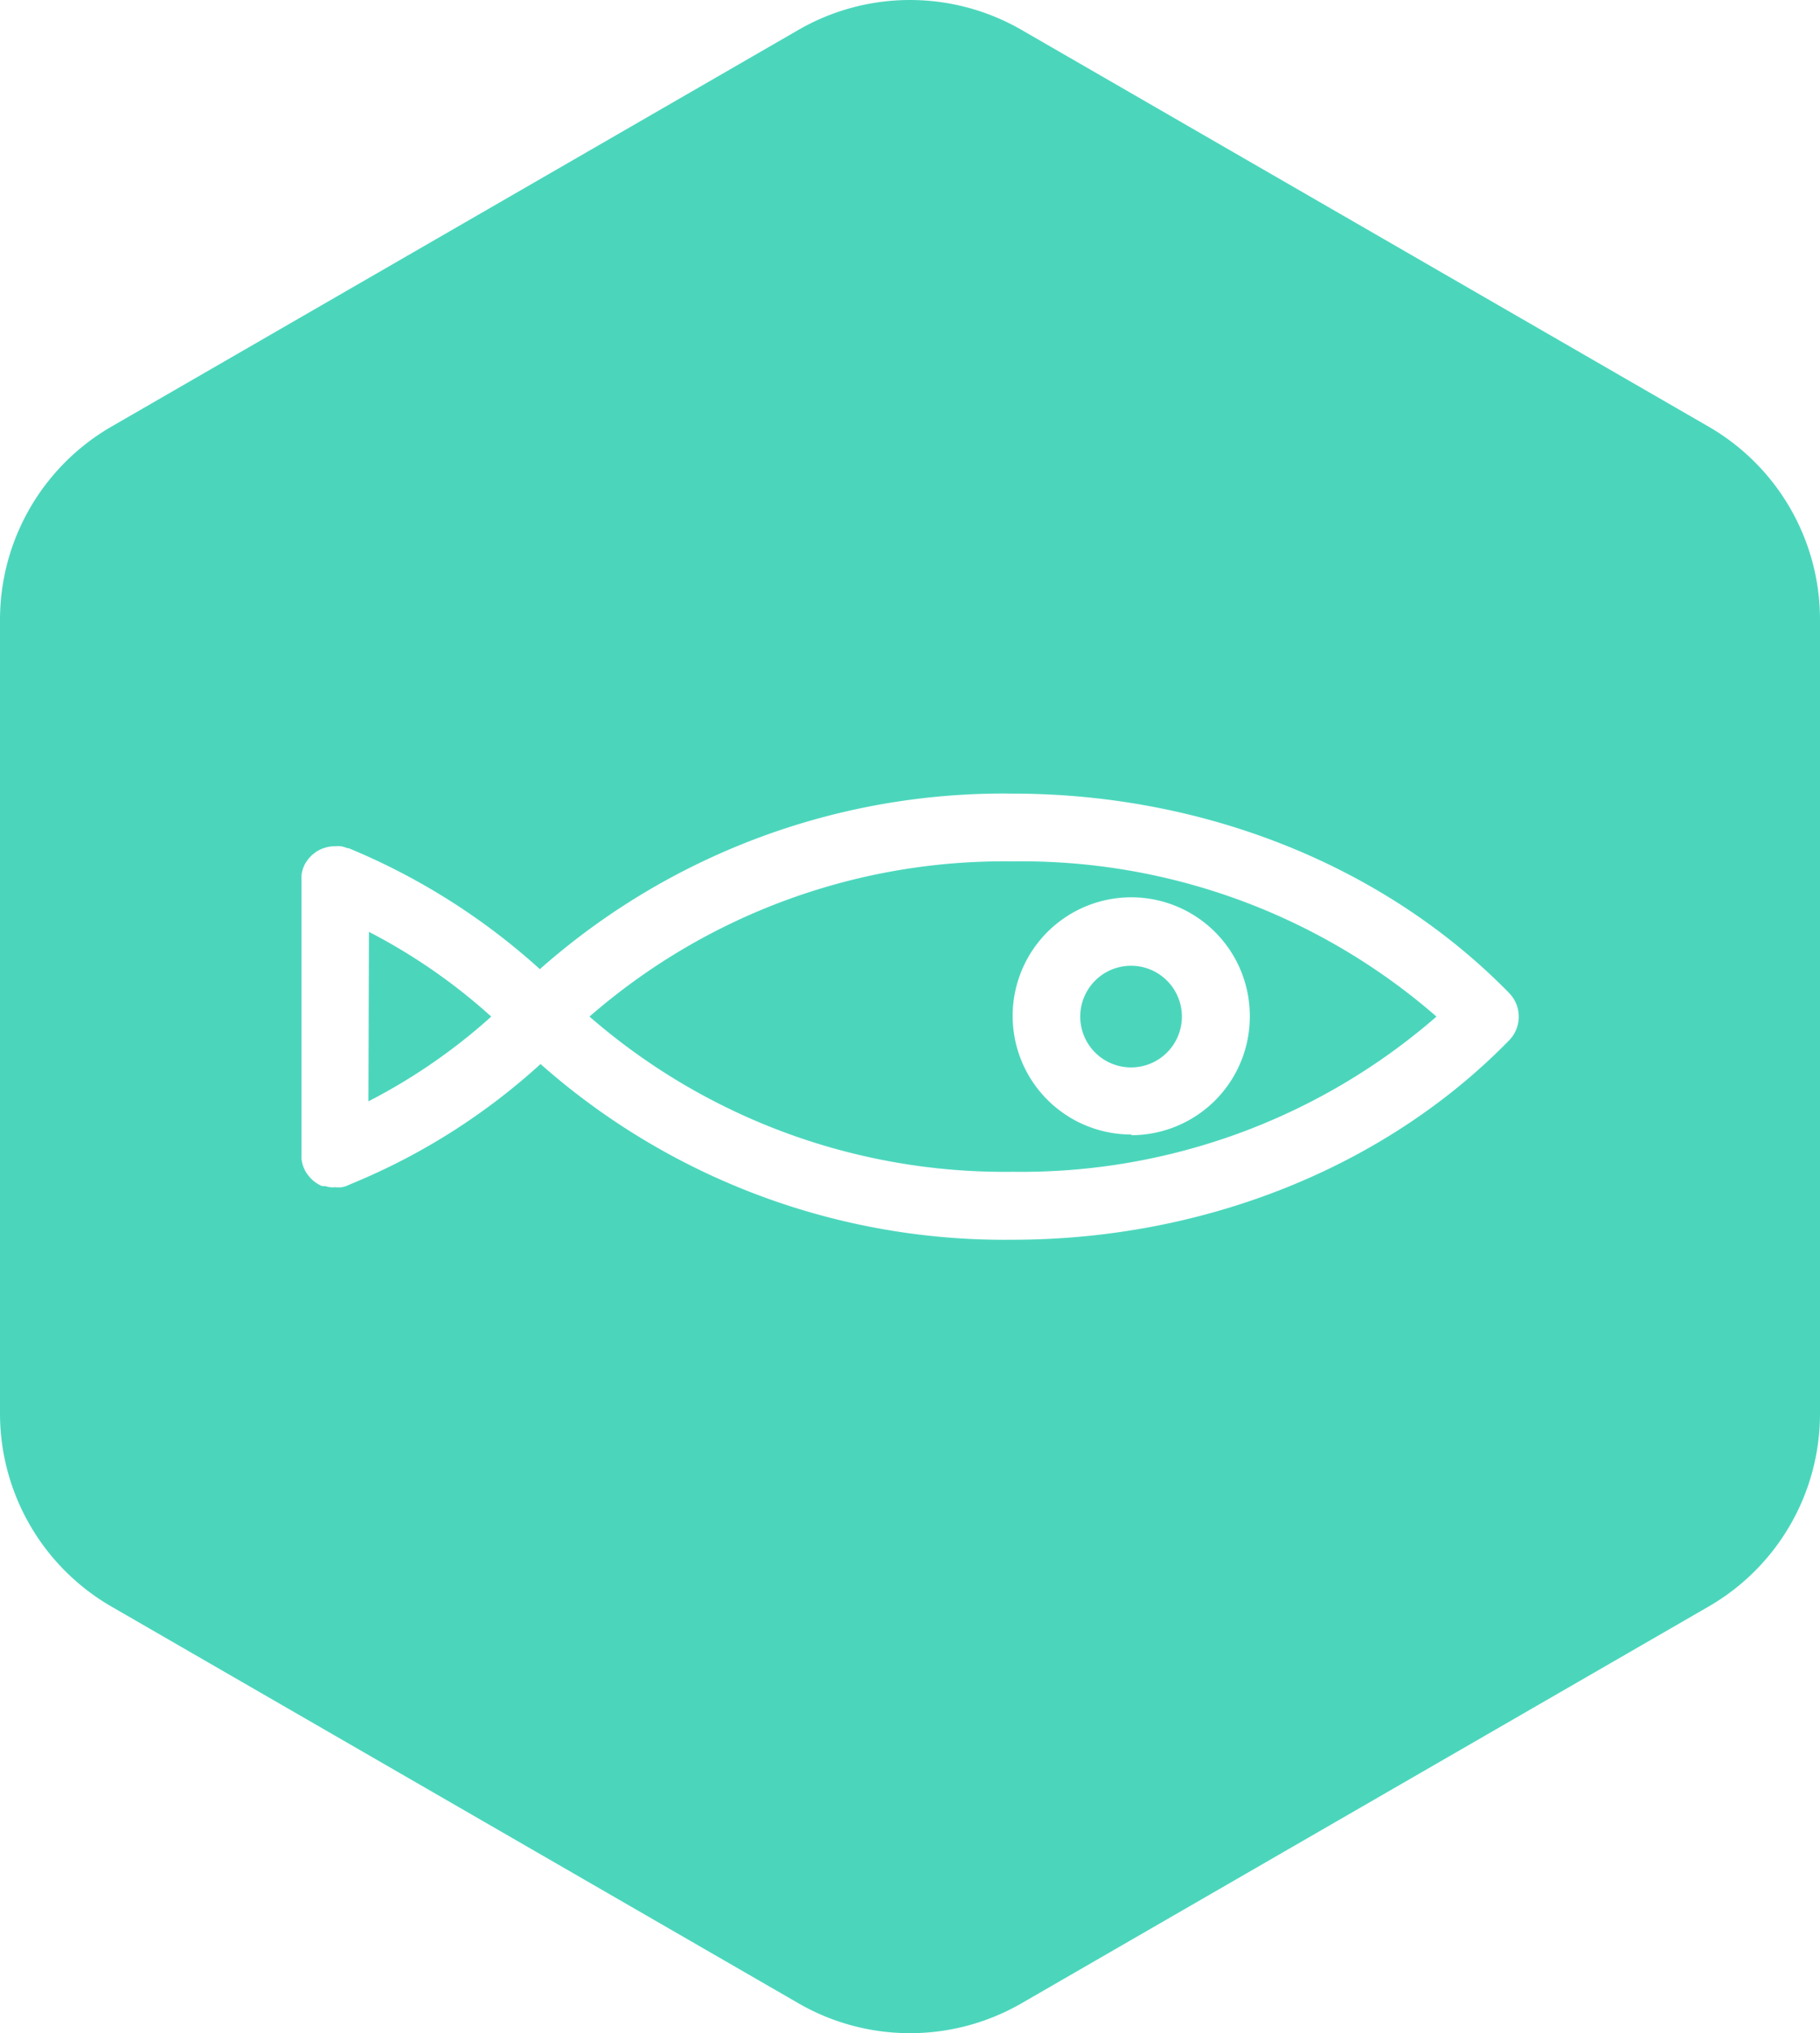 <?xml version="1.0" encoding="UTF-8"?> <svg xmlns="http://www.w3.org/2000/svg" viewBox="0 0 107.44 120"><defs><style>.cls-1{fill:#4bd6bc;}</style></defs><g id="Layer_2" data-name="Layer 2"><g id="Layer_1-2" data-name="Layer 1"><path class="cls-1" d="M21.78,55A34.11,34.11,0,0,1,29,60a34.07,34.07,0,0,1-7.25,5Z"></path><path class="cls-1" d="M69.77,60a3,3,0,1,1-3-3A3,3,0,0,1,69.77,60Z"></path><path class="cls-1" d="M59.78,50.84A37.25,37.25,0,0,0,34.8,60a37.32,37.32,0,0,0,25,9.16,37.33,37.33,0,0,0,25-9.16A37.29,37.29,0,0,0,59.78,50.84Zm7,16.12a7,7,0,1,1,7-7A7,7,0,0,1,66.81,67Z"></path><path class="cls-1" d="M100.88,25.19,60.28,1.75a13.17,13.17,0,0,0-13.12,0L6.56,25.19A13.17,13.17,0,0,0,0,36.57V83.44A13.16,13.16,0,0,0,6.56,94.81l40.6,23.44a13.17,13.17,0,0,0,13.12,0l40.6-23.44a13.14,13.14,0,0,0,6.56-11.37V36.57A13.15,13.15,0,0,0,100.88,25.19ZM89.08,61.41c-7.29,7.47-18,11.76-29.3,11.76A41.32,41.32,0,0,1,31.91,62.8a38,38,0,0,1-11.17,7.07l-.25.11a1.71,1.71,0,0,1-.3.09h0a1.72,1.72,0,0,1-.39,0,1.66,1.66,0,0,1-.32,0,1,1,0,0,1-.25-.06L19,70a2.05,2.05,0,0,1-.85-.69,1.37,1.37,0,0,1-.13-.2,2,2,0,0,1-.22-.7,2.11,2.11,0,0,1,0-.25V51.9a2.11,2.11,0,0,1,0-.25,1.71,1.71,0,0,1,.12-.47A1.47,1.47,0,0,1,18,51h0a1.37,1.37,0,0,1,.13-.2,1.25,1.25,0,0,1,.15-.19,1.37,1.37,0,0,1,.17-.17l.19-.15a1.82,1.82,0,0,1,.27-.15,1.09,1.09,0,0,1,.23-.09,1.79,1.79,0,0,1,.62-.1,1.72,1.72,0,0,1,.39,0h0a2.47,2.47,0,0,1,.36.11l.07,0a39,39,0,0,1,11.29,7.14A41.28,41.28,0,0,1,59.78,46.84c11.34,0,22,4.29,29.31,11.77A2,2,0,0,1,89.08,61.41Z"></path></g></g></svg> 
